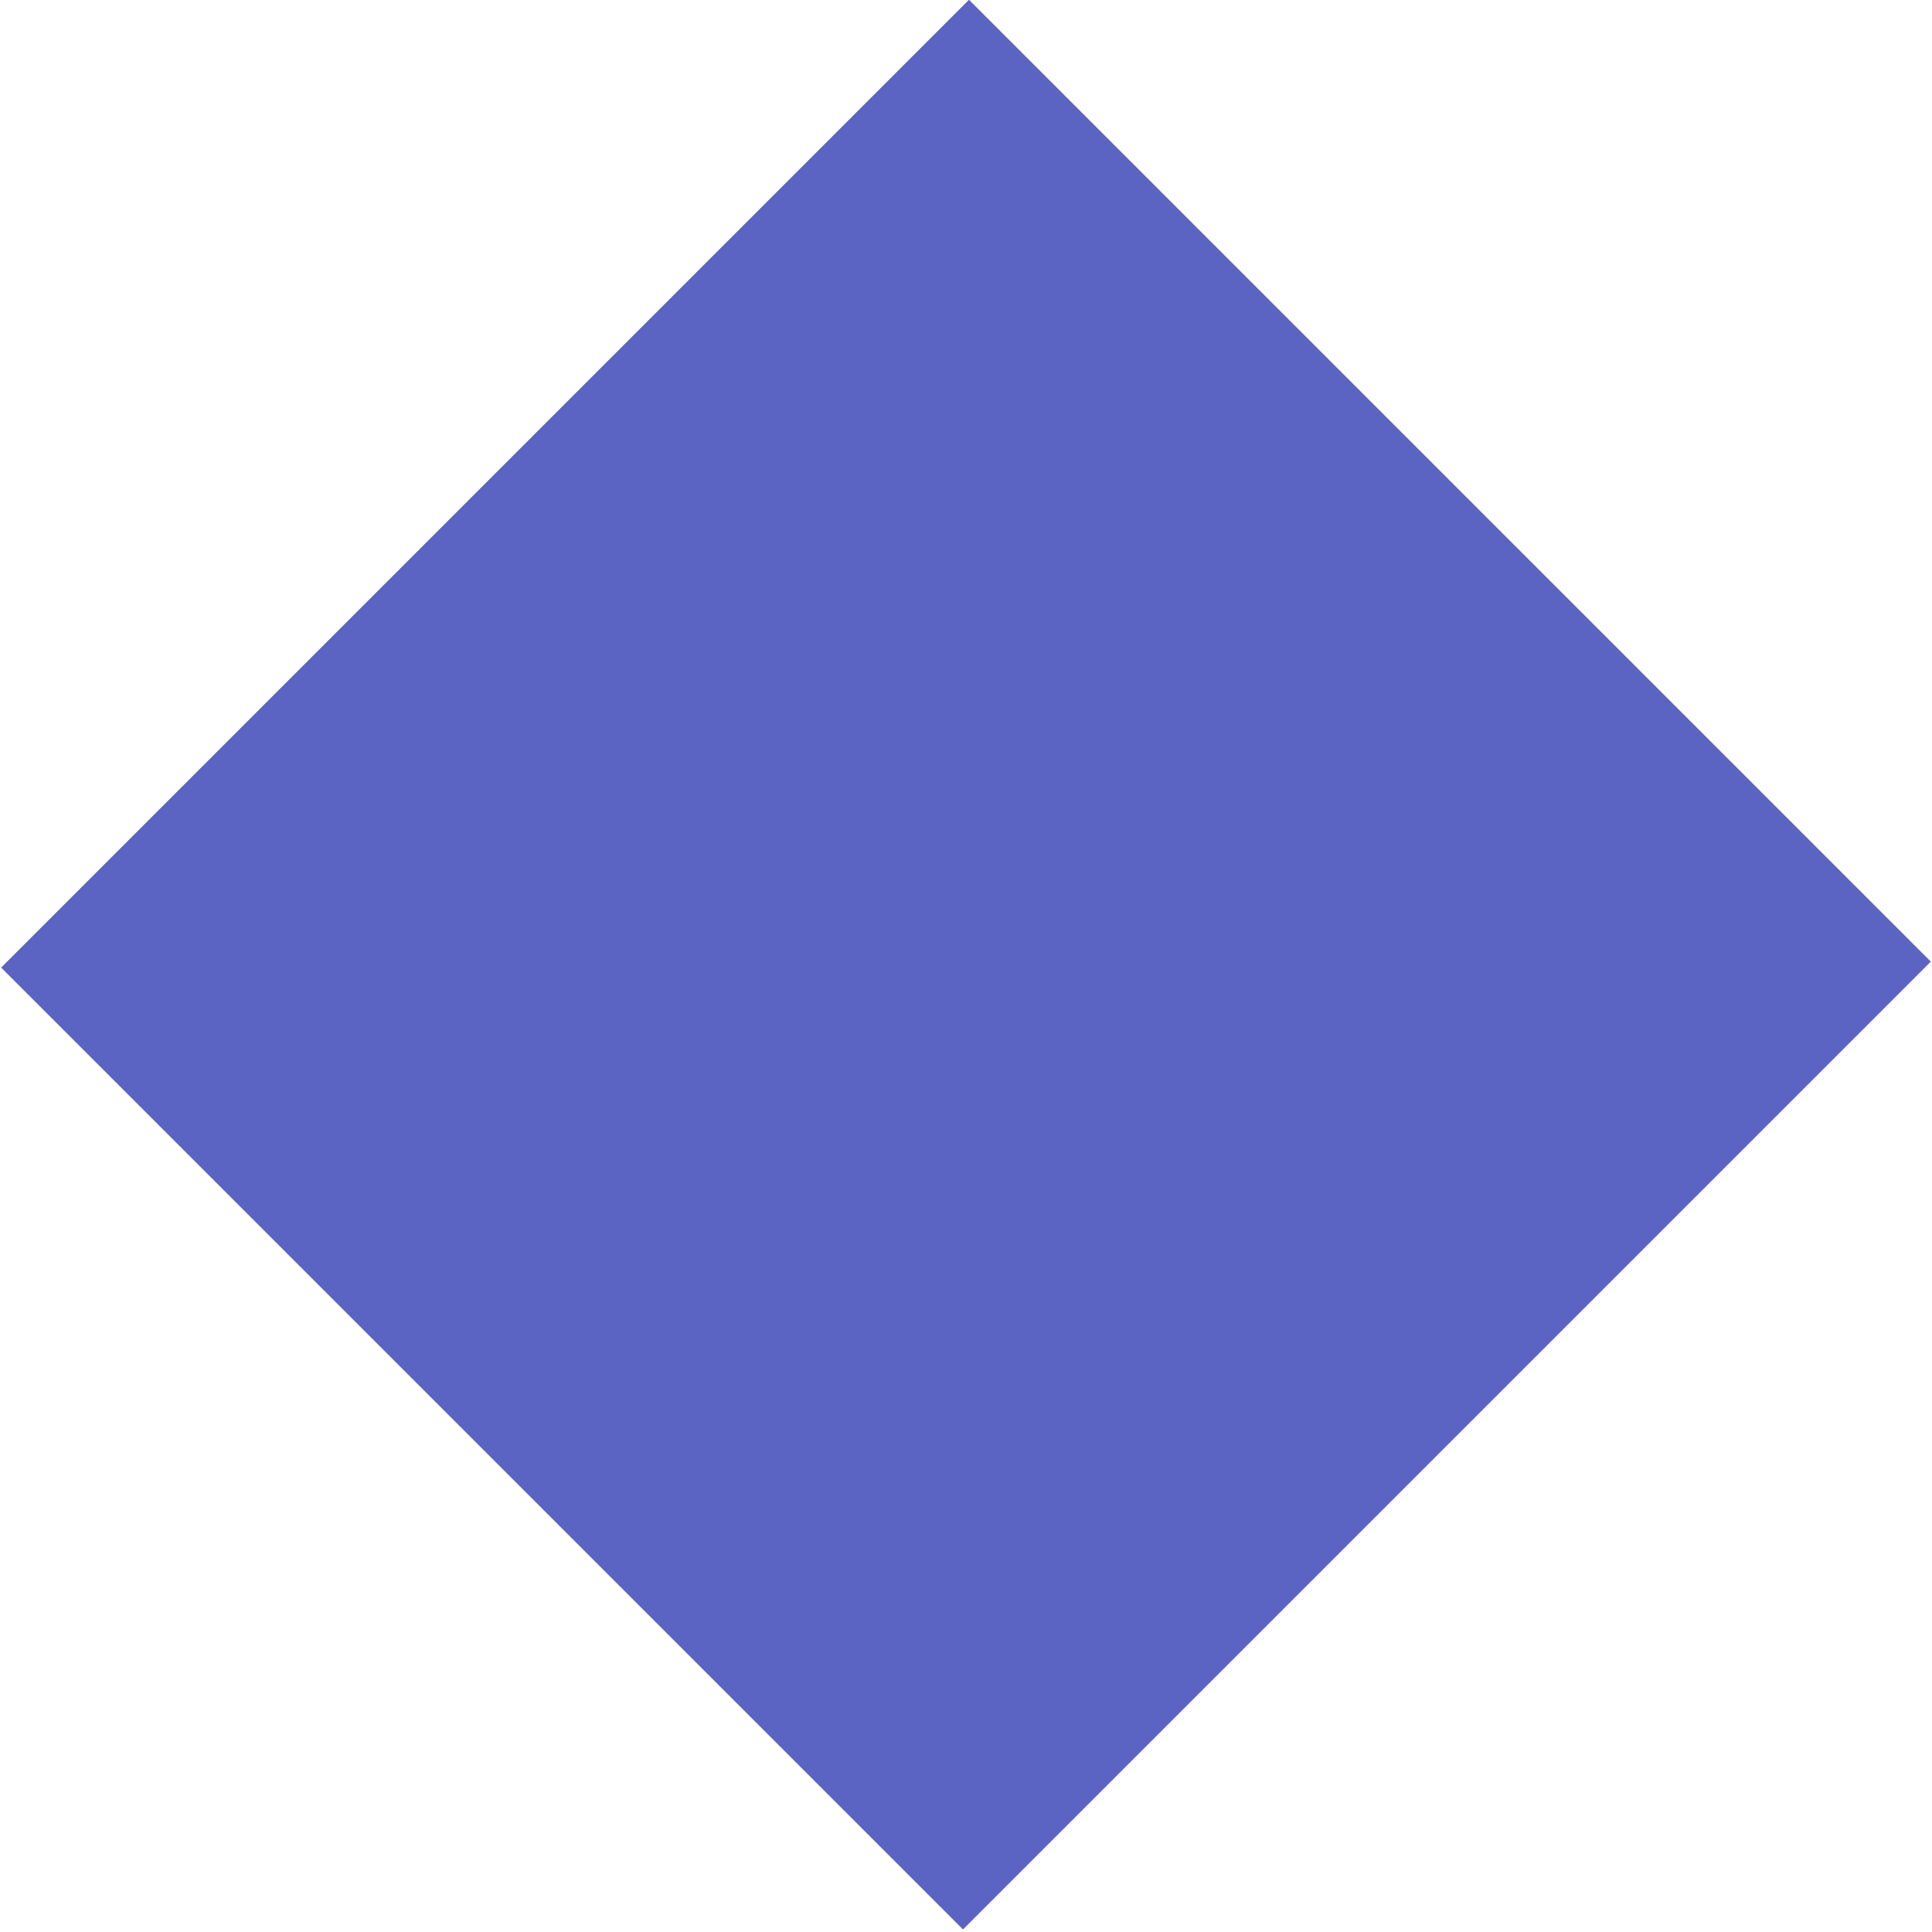 <?xml version="1.0" encoding="UTF-8"?>
<svg width="339px" height="339px" viewBox="0 0 339 339" version="1.1" xmlns="http://www.w3.org/2000/svg" xmlns:xlink="http://www.w3.org/1999/xlink">
    <title>shape2</title>
    <g id="case-study-listing" stroke="none" stroke-width="1" fill="none" fill-rule="evenodd">
        <g id="shapes" transform="translate(169.5, 54) scale(-1, -1) rotate(-270) translate(-169.5, -54) translate(-115.5, -115.5)" fill="#5B64C2">
            <polygon id="shape2" transform="translate(169.744, 169.497) rotate(-45) translate(-169.744, -169.497) " points="50.404 49.416 289.084 49.416 289.084 289.578 50.404 289.578"></polygon>
        </g>
    </g>
</svg>